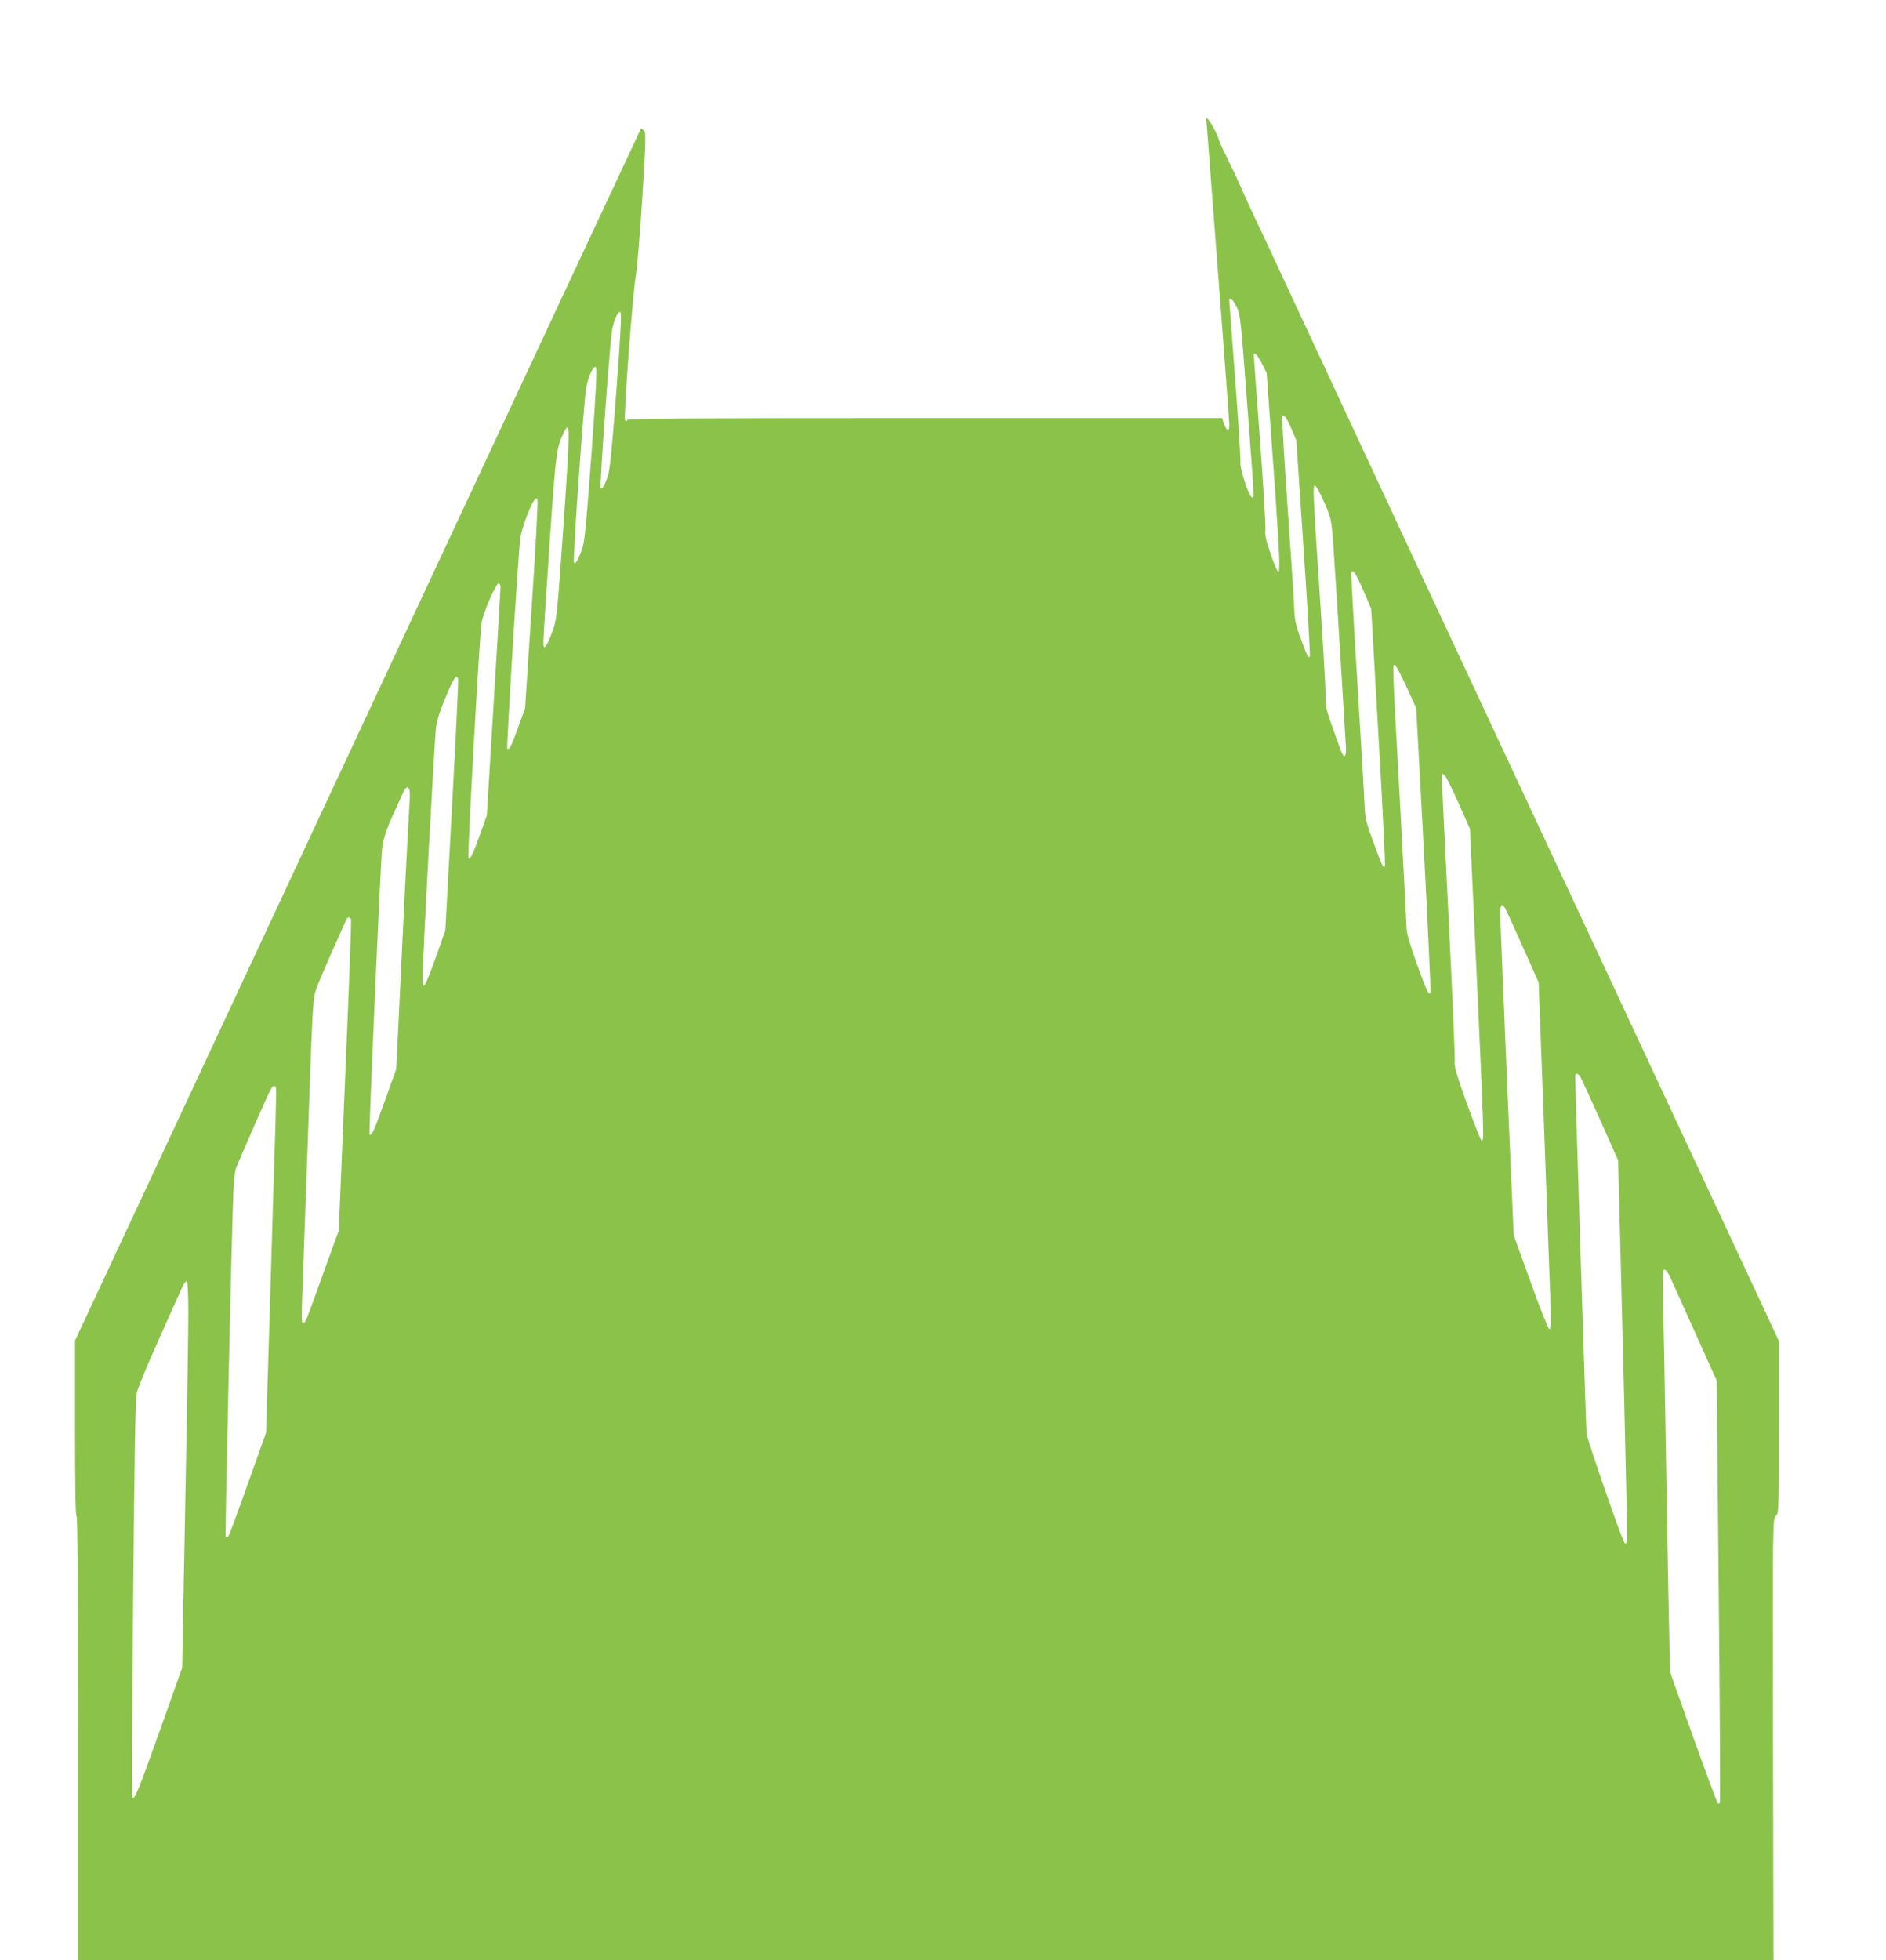 <?xml version="1.0" standalone="no"?>
<!DOCTYPE svg PUBLIC "-//W3C//DTD SVG 20010904//EN"
 "http://www.w3.org/TR/2001/REC-SVG-20010904/DTD/svg10.dtd">
<svg version="1.0" xmlns="http://www.w3.org/2000/svg"
 width="1232pt" height="1280pt" viewBox="0 0 1232 1280"
 preserveAspectRatio="xMidYMid meet">
<g transform="translate(0,1280) scale(0.1,-0.1)"
fill="#8bc34a" stroke="none">
<path d="M7880 12022 c0 -5 34 -447 75 -982 41 -535 75 -990 75 -1011 0 -50
-13 -50 -33 1 l-15 40 -1940 0 c-1543 0 -1941 -3 -1945 -12 -4 -10 -7 -10 -14
-1 -11 16 50 826 71 948 9 50 27 278 42 509 23 379 24 420 10 434 -9 9 -17 14
-20 11 -2 -2 -834 -1784 -1850 -3959 l-1846 -3954 0 -573 c0 -375 3 -573 10
-573 7 0 10 -490 10 -1450 l0 -1450 5538 0 5537 0 -3 1440 c-2 1432 -2 1440
18 1460 20 20 20 32 20 583 l0 562 -1361 2915 c-749 1603 -1420 3041 -1491
3195 -72 154 -177 379 -233 500 -56 121 -133 285 -170 365 -36 80 -104 224
-150 320 -45 96 -94 202 -108 236 -14 33 -50 109 -80 170 -30 60 -58 120 -62
134 -19 64 -85 173 -85 142z m199 -1228 c23 -46 27 -84 67 -619 49 -647 48
-628 32 -623 -20 7 -80 189 -75 228 2 19 -13 262 -34 540 -21 278 -39 511 -39
518 0 28 26 4 49 -44z m-4053 -551 c-31 -403 -43 -518 -57 -558 -24 -62 -36
-82 -45 -72 -9 9 62 982 76 1042 16 70 40 119 53 106 8 -8 1 -144 -27 -518z
m4218 182 l30 -60 43 -595 c24 -327 42 -622 40 -655 -2 -57 -3 -59 -16 -36 -8
14 -29 69 -47 124 -25 71 -32 109 -28 135 3 20 -13 285 -35 587 -23 303 -41
554 -41 558 0 25 29 -6 54 -58z m-4381 -597 c-37 -498 -44 -570 -64 -623 -26
-69 -39 -89 -50 -78 -9 10 66 1077 81 1147 16 76 48 142 62 128 9 -9 2 -147
-29 -574z m4575 167 l30 -70 47 -703 c26 -386 45 -706 41 -709 -10 -11 -16 1
-58 114 -35 94 -41 121 -44 208 -2 55 -22 356 -44 669 -22 312 -37 573 -34
578 10 16 30 -11 62 -87z m-4757 -622 c-43 -608 -44 -619 -73 -698 -16 -44
-36 -87 -44 -95 -12 -12 -14 -8 -14 35 0 28 18 312 40 632 41 606 45 633 97
737 38 74 37 16 -6 -611z m4942 205 c77 -164 74 -150 91 -405 19 -280 74
-1174 78 -1252 4 -74 -15 -76 -40 -4 -11 32 -37 105 -58 163 -32 90 -37 116
-35 180 1 41 -17 345 -39 675 -43 642 -45 695 -31 695 5 0 21 -24 34 -52z
m-5149 -728 l-44 -675 -45 -124 c-44 -122 -59 -151 -71 -139 -7 7 72 1285 85
1374 9 61 58 198 88 243 12 19 17 21 24 10 4 -8 -12 -318 -37 -689z m5432 94
l51 -119 48 -837 c27 -461 45 -841 42 -845 -12 -11 -18 1 -74 154 -51 138 -55
155 -60 257 -2 60 -24 423 -47 805 -24 383 -41 700 -39 704 12 21 31 -9 79
-119z m-5636 27 c0 -11 -20 -352 -45 -758 l-45 -738 -41 -115 c-49 -137 -68
-175 -79 -164 -8 9 72 1456 86 1539 9 60 93 255 110 255 8 0 14 -9 14 -19z
m5918 -656 l63 -139 50 -924 c27 -509 46 -929 43 -934 -11 -18 -23 6 -90 192
-44 123 -66 200 -66 230 -1 25 -20 404 -44 844 -50 900 -49 879 -32 874 7 -3
41 -67 76 -143z m-6195 52 c2 -7 -15 -379 -40 -827 l-44 -815 -60 -170 c-33
-93 -66 -176 -74 -184 -13 -14 -15 -9 -15 42 0 111 79 1583 89 1643 9 58 37
138 95 267 25 56 39 69 49 44z m6537 -816 l72 -163 44 -952 c48 -1047 49
-1089 33 -1084 -12 4 -150 379 -169 460 -7 26 -9 51 -7 56 3 4 -14 406 -38
893 -25 486 -45 909 -45 939 0 54 0 54 19 35 10 -11 51 -94 91 -184z m-6856
92 c4 -9 4 -48 1 -87 -3 -39 -19 -348 -36 -686 -16 -338 -34 -713 -40 -833
l-11 -218 -74 -207 c-72 -200 -87 -232 -100 -220 -6 7 71 1771 82 1866 6 61
28 126 74 227 18 39 43 94 55 123 25 54 38 64 49 35z m7153 -765 c6 -7 58
-121 117 -253 l107 -240 14 -375 c23 -599 54 -1467 62 -1689 5 -165 4 -203 -7
-199 -7 2 -62 141 -122 308 l-110 305 -44 1015 c-24 558 -43 1043 -44 1078 0
61 8 75 27 50z m-7534 -81 c3 -7 -14 -468 -38 -1023 l-42 -1009 -98 -270
c-117 -327 -121 -335 -136 -335 -9 0 -10 40 -5 168 3 92 20 543 36 1002 33
946 33 947 59 1021 15 45 183 426 198 452 7 11 20 8 26 -6z m8031 -1029 c7
-13 66 -140 130 -284 l116 -260 15 -580 c40 -1571 47 -1895 40 -1911 -6 -17
-7 -17 -16 -1 -25 44 -241 669 -245 708 -4 35 -74 2251 -74 2331 0 26 16 24
34 -3z m-8522 -70 c3 -7 1 -119 -3 -248 -4 -129 -20 -633 -34 -1120 l-27 -885
-119 -334 c-65 -184 -123 -339 -129 -345 -5 -5 -12 -7 -16 -4 -5 6 40 2030 51
2264 3 61 10 126 16 145 13 36 201 465 225 511 16 30 29 36 36 16z m9102
-1225 c10 -21 84 -184 164 -363 l146 -325 13 -1370 c8 -753 11 -1376 8 -1384
-3 -8 -9 -11 -14 -5 -5 5 -77 199 -160 430 l-150 422 -6 198 c-3 110 -12 595
-20 1079 -8 484 -17 987 -21 1118 -5 200 -4 237 8 237 8 0 22 -17 32 -37z
m-9674 -246 c0 -111 -5 -434 -10 -717 -5 -283 -14 -759 -20 -1057 l-10 -543
-146 -410 c-142 -397 -165 -453 -179 -438 -4 4 -2 589 5 1300 9 1032 14 1304
25 1349 8 31 71 184 141 340 70 156 138 308 151 337 13 29 28 50 33 47 6 -4
10 -86 10 -208z"/>
</g>
</svg>
